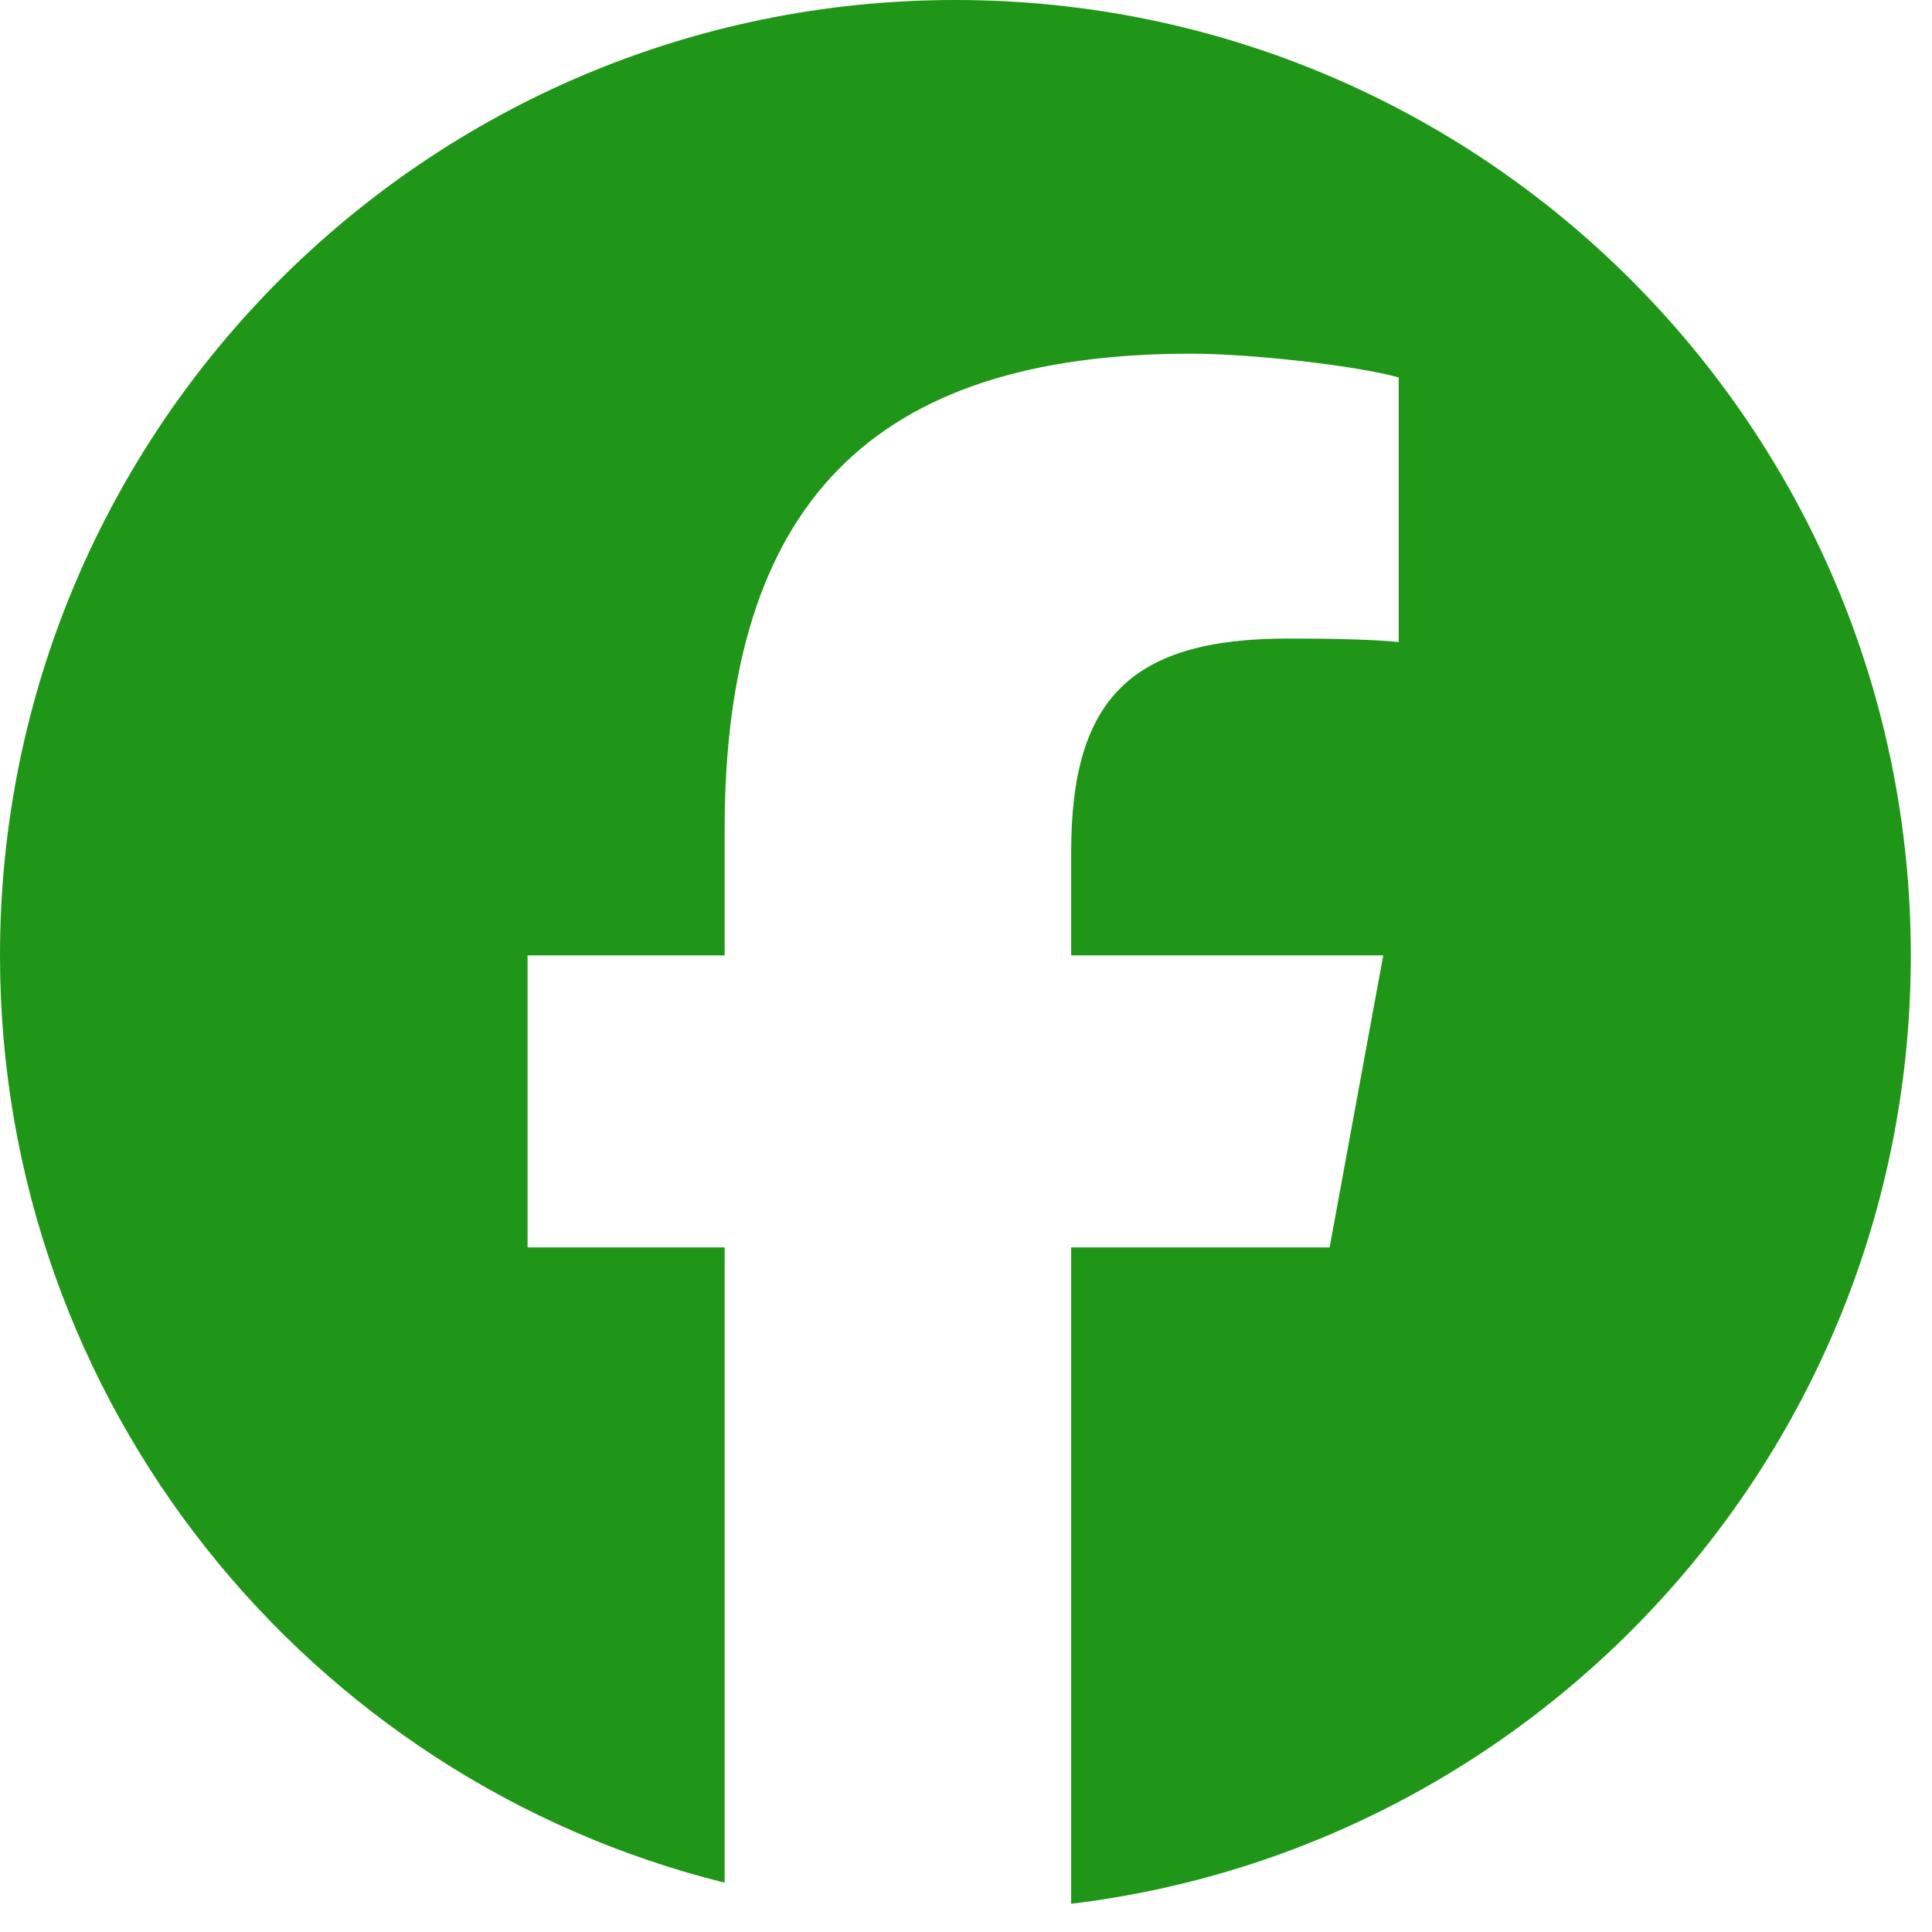 <svg width="28" height="28" viewBox="0 0 28 28" fill="none" xmlns="http://www.w3.org/2000/svg">
<g clip-path="url(#clip0_127_17256)">
<path d="M13.846 0C6.199 0 0 6.199 0 13.846C0 20.34 4.471 25.788 10.502 27.285V18.078H7.646V13.846H10.502V12.023C10.502 7.31 12.634 5.126 17.261 5.126C18.139 5.126 19.652 5.298 20.271 5.47V9.305C19.945 9.271 19.377 9.254 18.672 9.254C16.402 9.254 15.524 10.114 15.524 12.35V13.846H20.047L19.27 18.078H15.524V27.591C22.38 26.763 27.693 20.925 27.693 13.846C27.692 6.199 21.493 0 13.846 0Z" fill="#1F9618"/>
</g>
<defs>
<clipPath id="clip0_127_17256">
<rect width="27.692" height="27.692" fill="white"/>
</clipPath>
</defs>
</svg>
